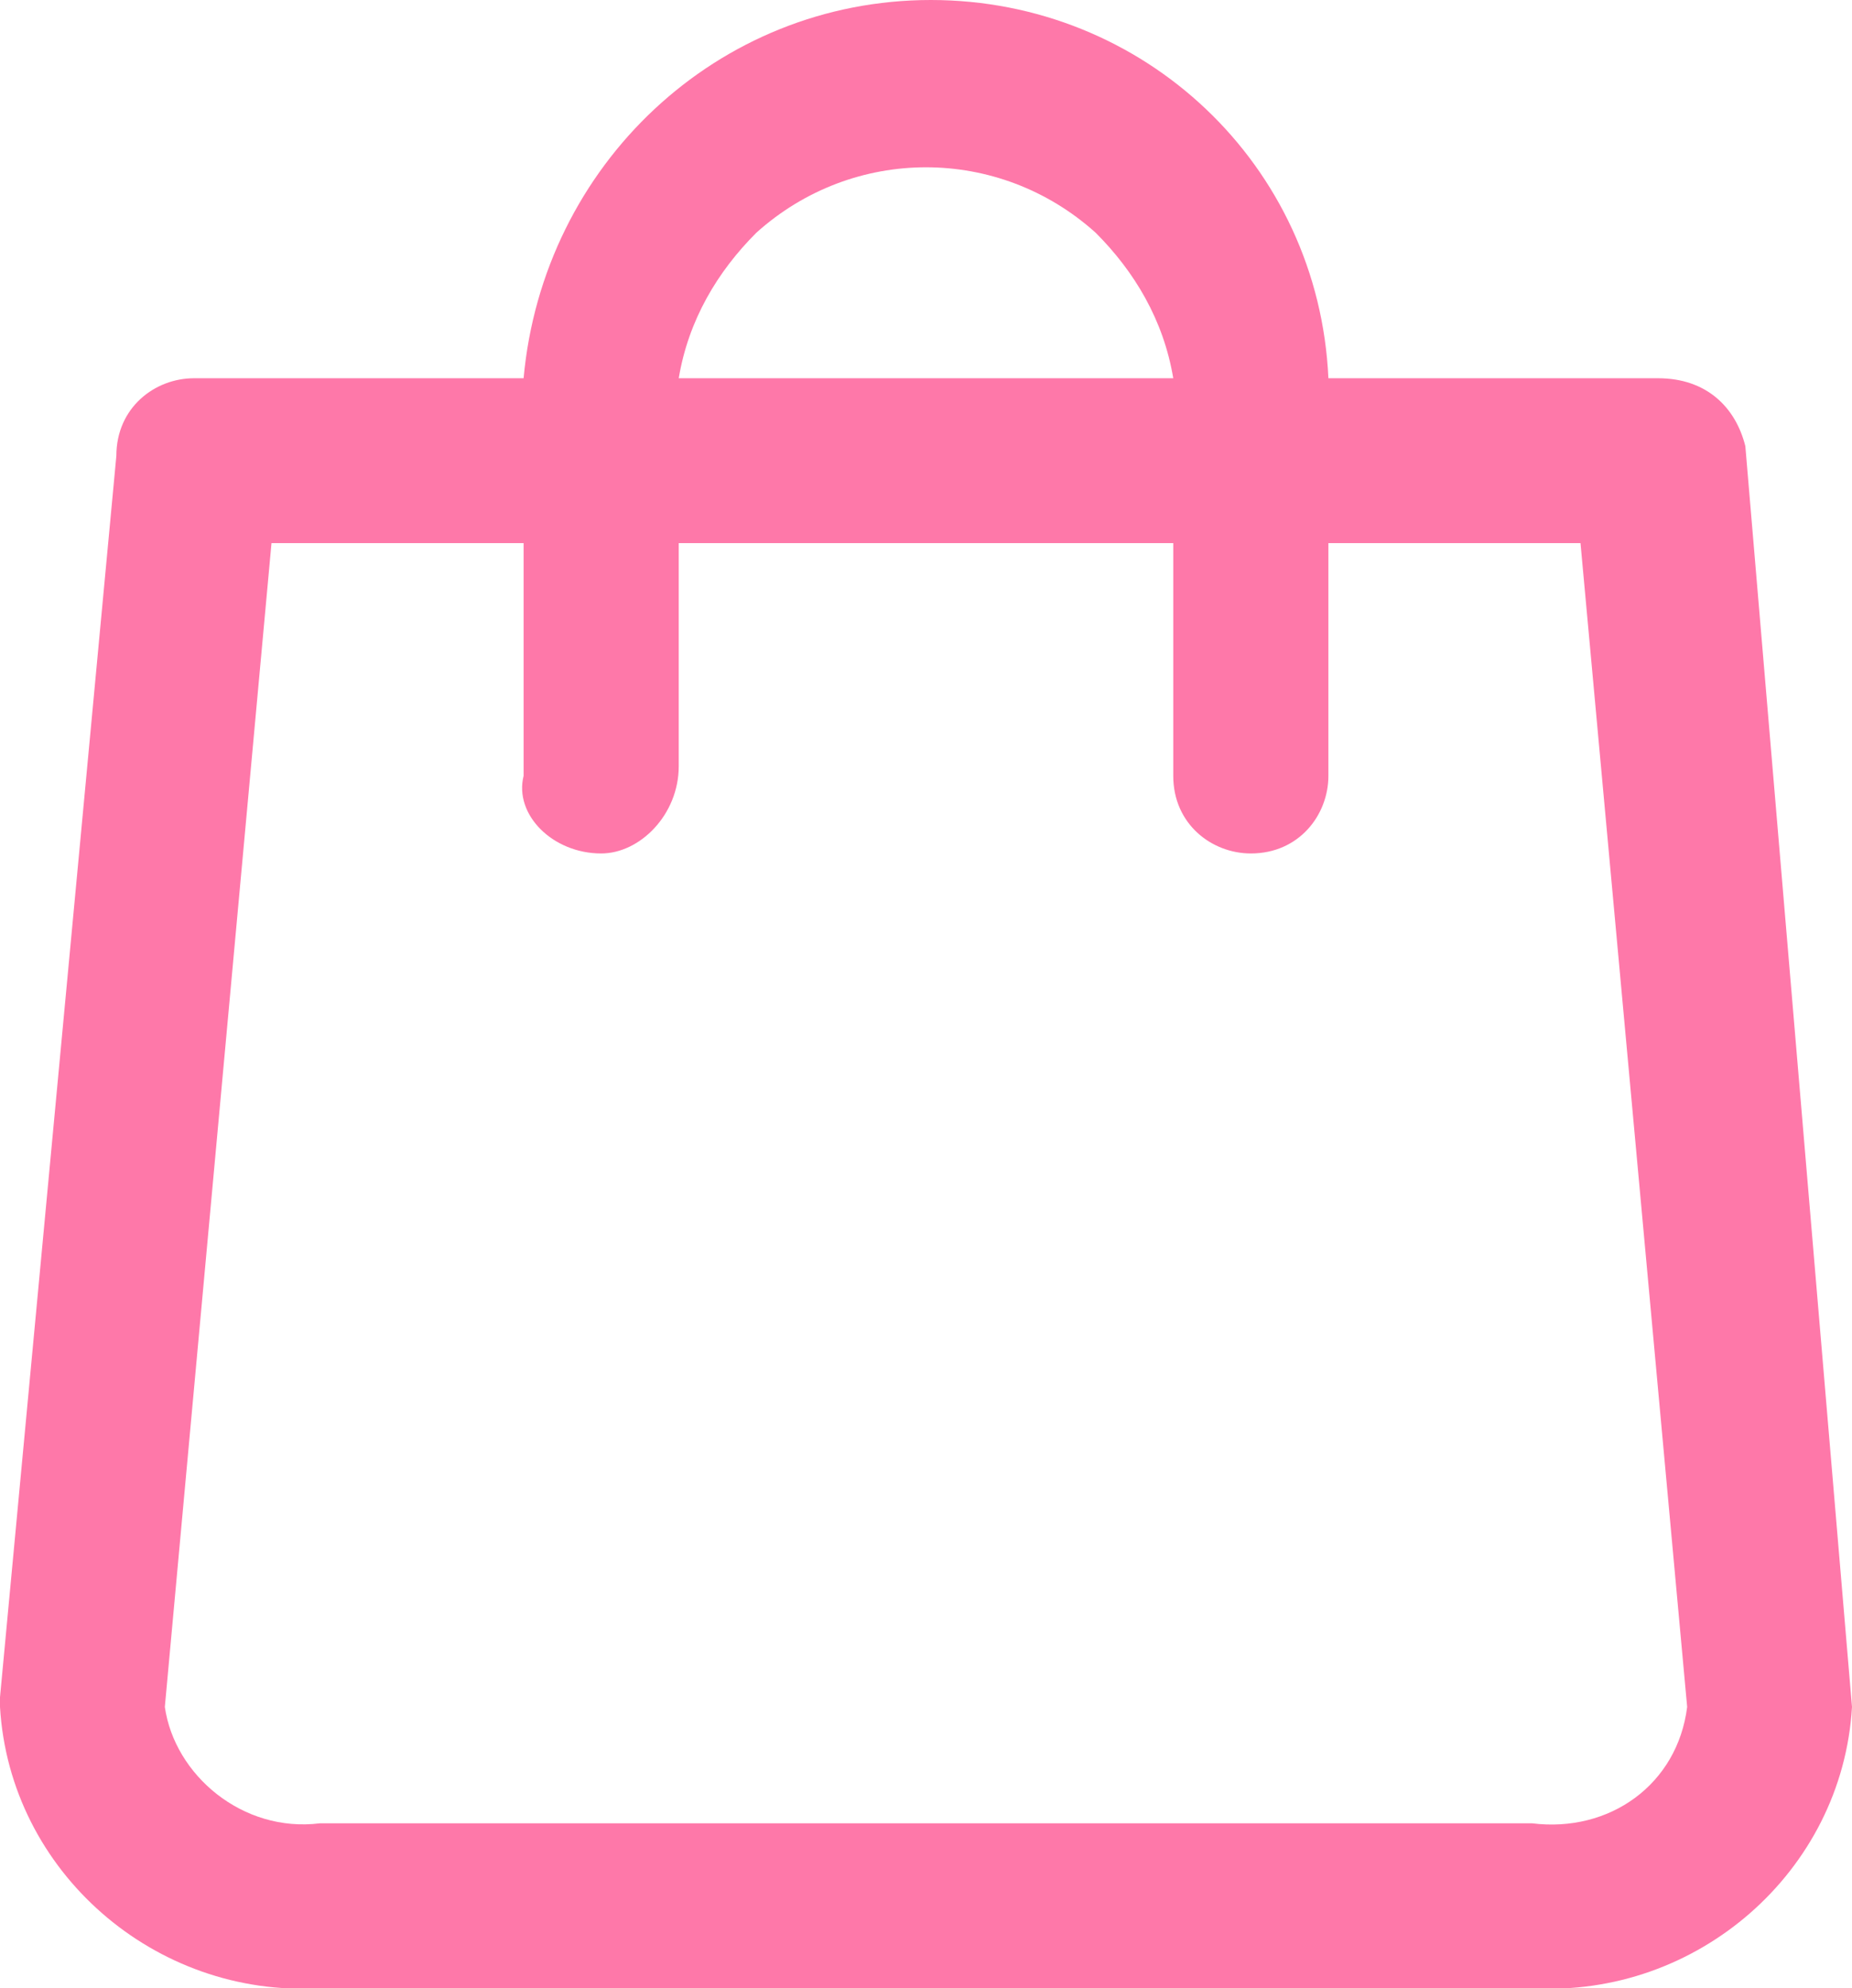 <?xml version="1.0" encoding="utf-8"?>
<!-- Generator: Adobe Illustrator 24.0.1, SVG Export Plug-In . SVG Version: 6.00 Build 0)  -->
<svg version="1.1" id="Layer_1" xmlns="http://www.w3.org/2000/svg" xmlns:xlink="http://www.w3.org/1999/xlink" x="0px" y="0px"
	 viewBox="0 0 19.1 20.5" style="enable-background:new 0 0 19.1 20.5;" xml:space="preserve">
<style type="text/css">
	.st0{fill:#FE78A9;}
</style>
<path id="Path_4219" class="st0" d="M17.1,3.9h-3.4C13.6,1.7,11.8,0,9.6,0s-4,1.7-4.2,3.9H2c-0.4,0-0.8,0.3-0.8,0.8L0,17.5v0.1
	c0.1,1.7,1.6,3,3.3,2.9h12.5c1.7,0.1,3.2-1.2,3.3-2.9L18,4.6C17.9,4.2,17.6,3.9,17.1,3.9z M7,3.9c0.1-0.6,0.4-1.1,0.8-1.5
	c1-0.9,2.5-0.9,3.5,0c0.4,0.4,0.7,0.9,0.8,1.5H7z M6.2,8.8C6.6,8.8,7,8.4,7,7.9V5.6h5.1V8c0,0.5,0.4,0.8,0.8,0.8
	c0.5,0,0.8-0.4,0.8-0.8V5.6h2.6l1.1,12c-0.1,0.8-0.8,1.3-1.6,1.2H3.3c-0.8,0.1-1.5-0.5-1.6-1.2l1.1-12h2.6V8
	C5.3,8.4,5.7,8.8,6.2,8.8L6.2,8.8L6.2,8.8z"/>
</svg>
